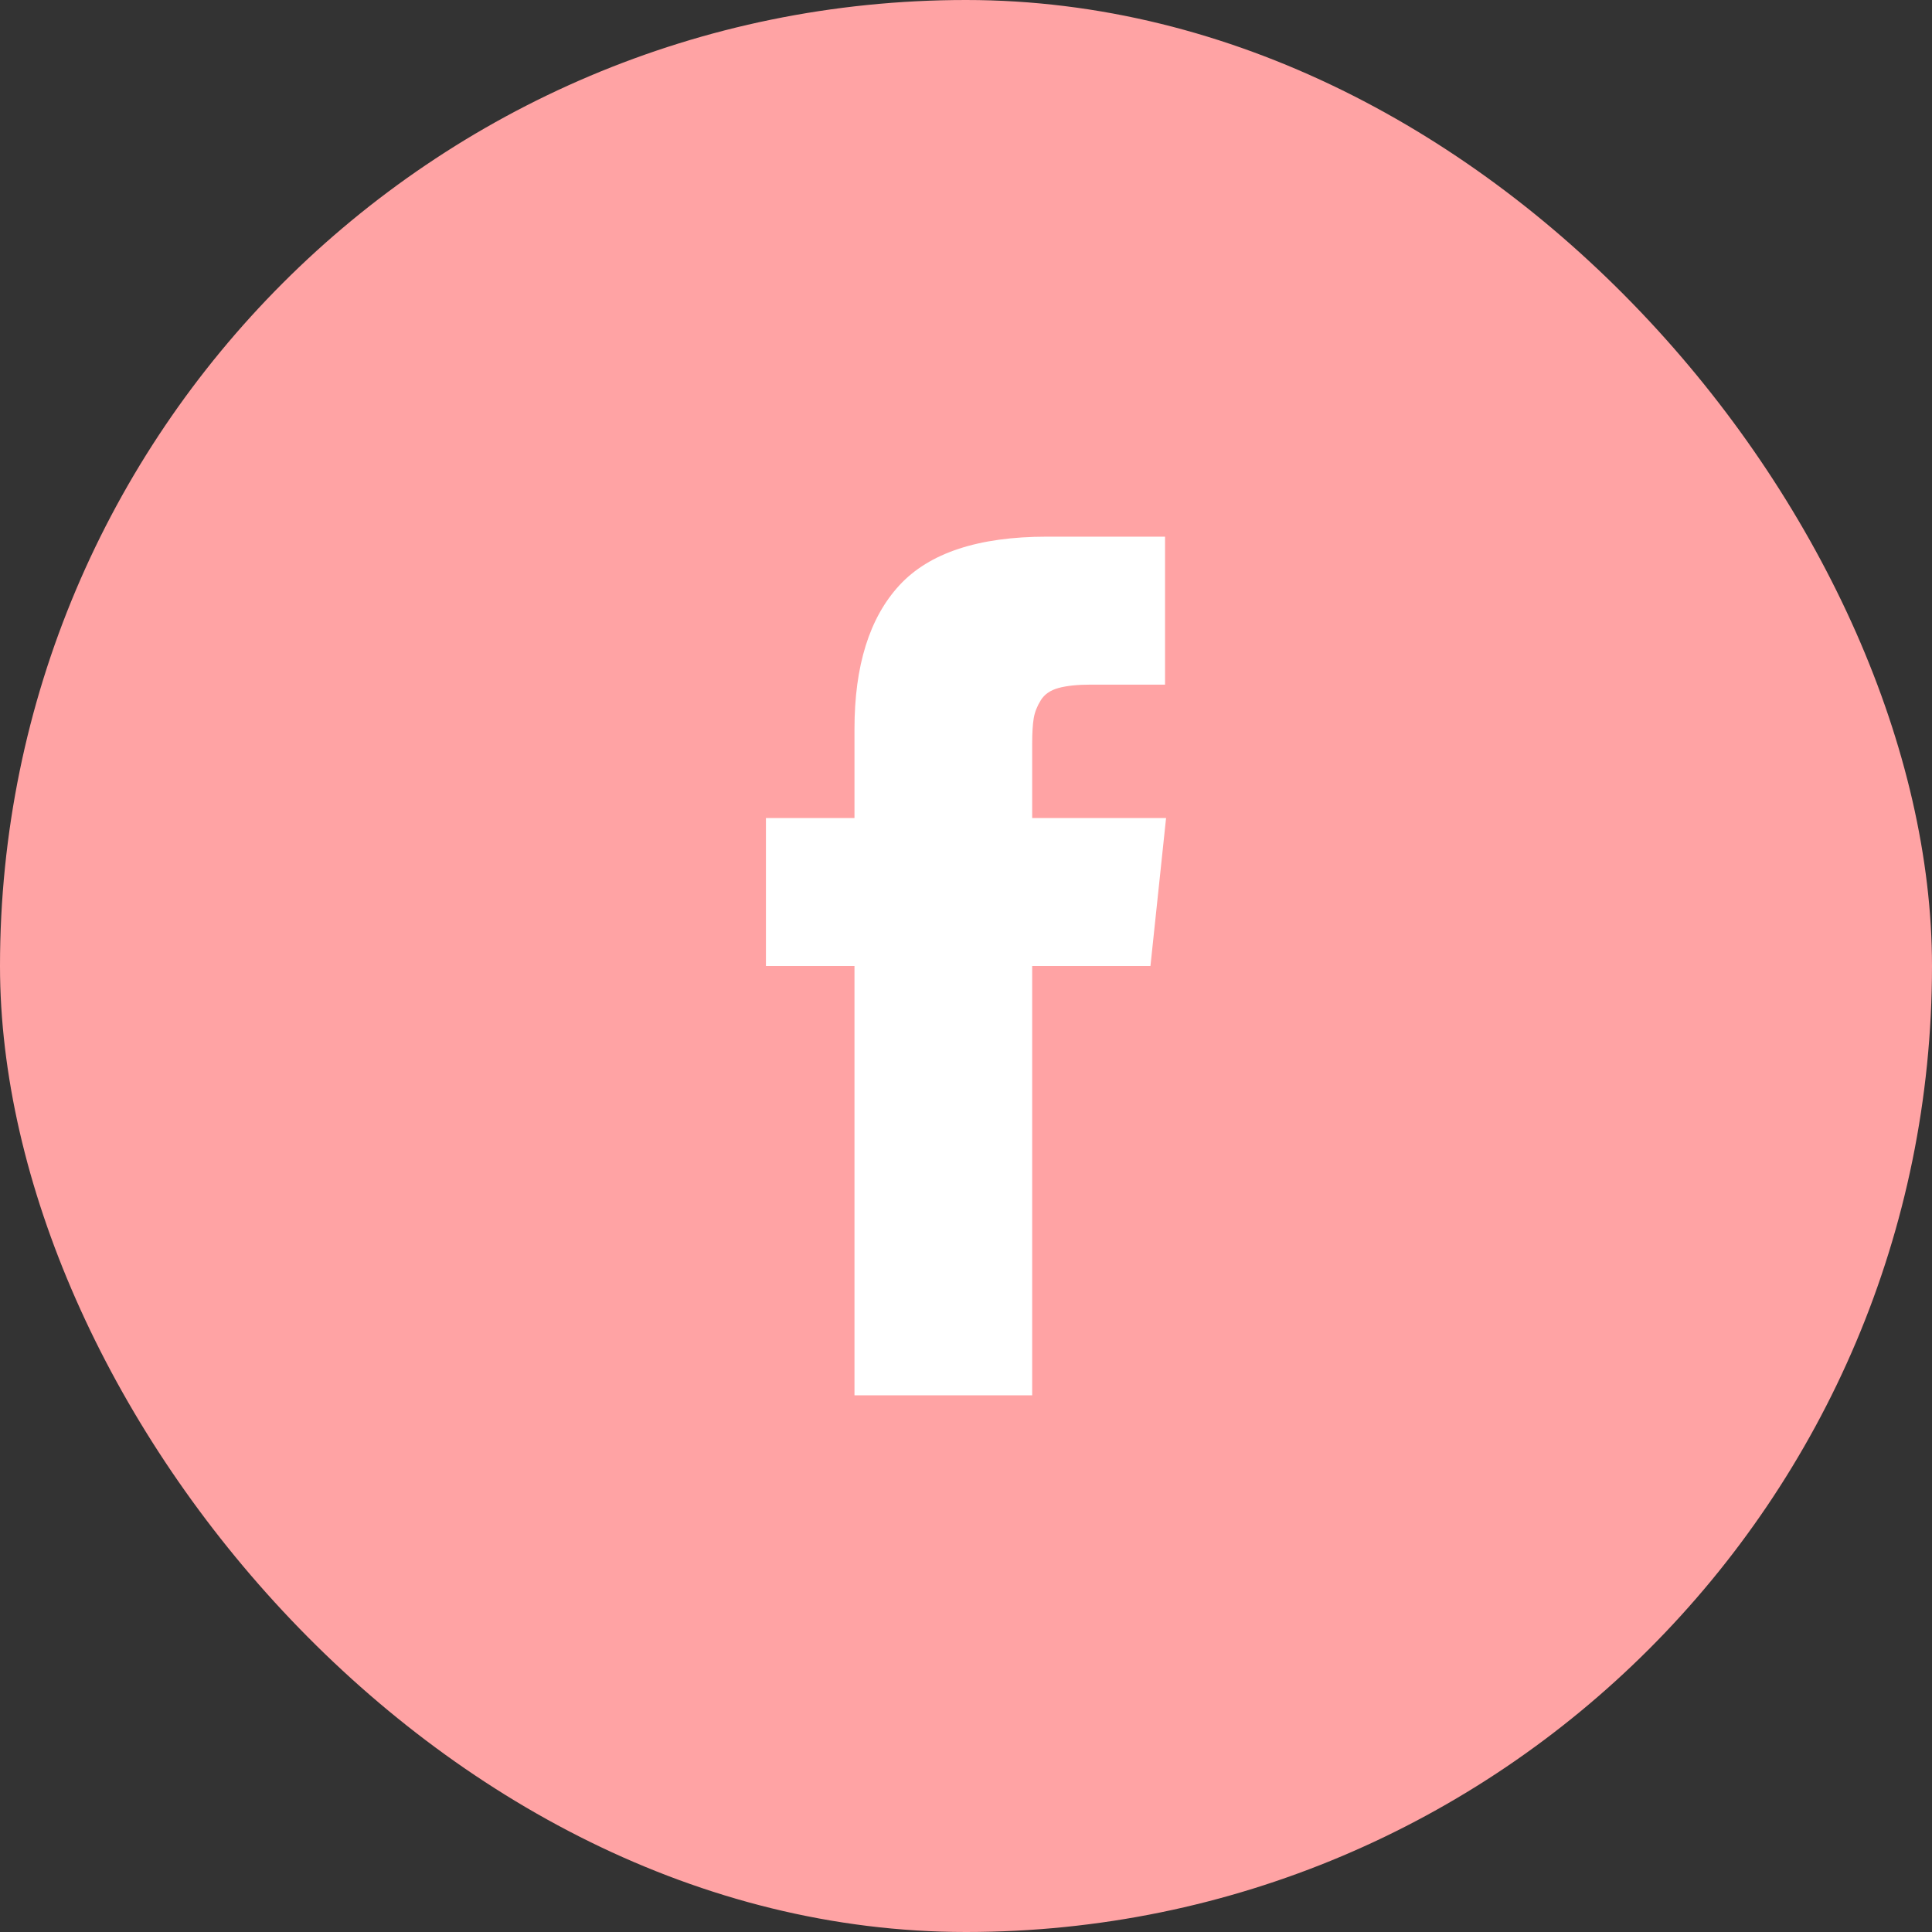 <svg width="36" height="36" viewBox="0 0 36 36" fill="none" xmlns="http://www.w3.org/2000/svg">
<rect x="0" y="0" width="36" height="36" fill="#333333" stroke="none"/>
<rect width="36" height="36" rx="18" fill="#FFA3A4"/>
<path d="M19.233 15.243V13.864C19.233 13.657 19.243 13.497 19.262 13.383C19.281 13.27 19.325 13.159 19.393 13.049C19.461 12.938 19.571 12.862 19.723 12.82C19.876 12.778 20.078 12.757 20.33 12.757H21.709V10H19.505C18.23 10 17.314 10.303 16.757 10.908C16.201 11.513 15.922 12.404 15.922 13.582V15.243H14.272V18H15.922V26H19.233V18H21.437L21.728 15.243H19.233Z" fill="white"/>
</svg>

